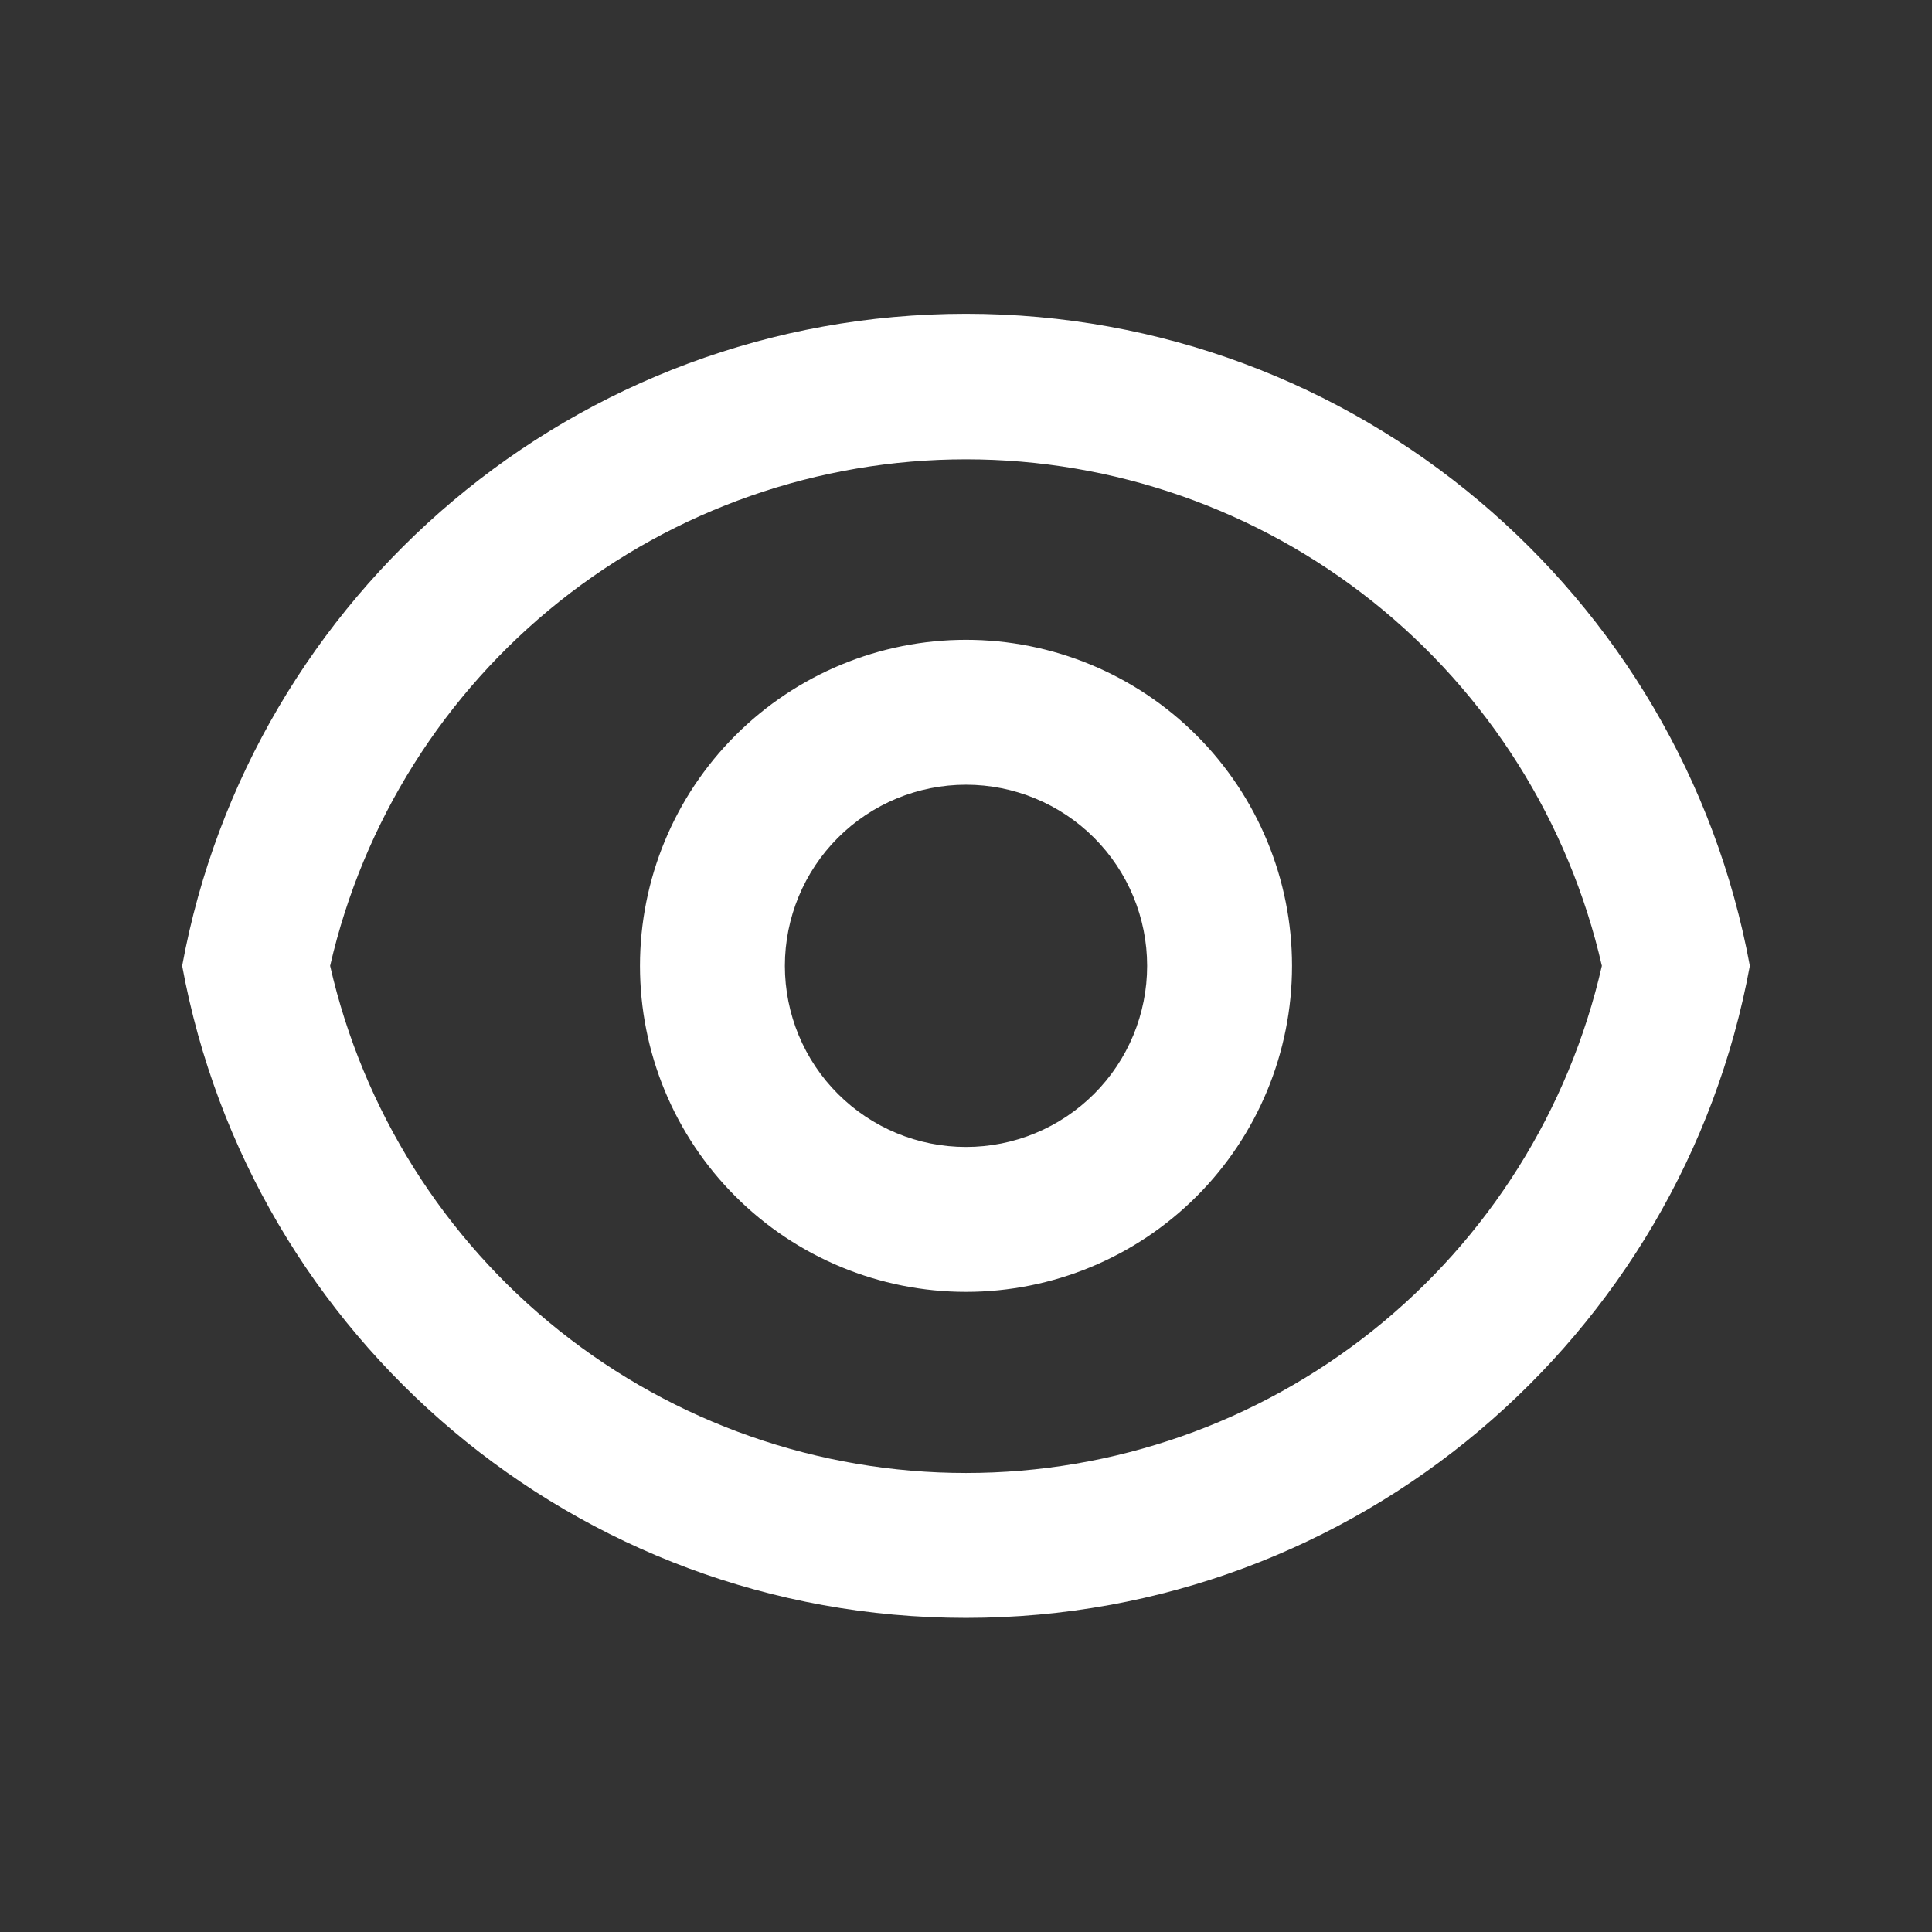 <svg width="24" height="24" viewBox="0 0 24 24" fill="none" xmlns="http://www.w3.org/2000/svg">
<rect x="0" y="0" width="24" height="24" fill="#333333" stroke="none"/>
<path d="M12 3.898C16.853 3.898 20.89 7.39 21.737 11.998C20.891 16.606 16.853 20.098 12 20.098C7.147 20.098 3.11 16.606 2.263 11.998C3.109 7.39 7.147 3.898 12 3.898ZM12 18.298C13.835 18.298 15.616 17.675 17.051 16.53C18.486 15.386 19.49 13.788 19.899 11.998C19.489 10.21 18.484 8.614 17.049 7.471C15.614 6.328 13.834 5.706 12 5.706C10.165 5.706 8.385 6.328 6.95 7.471C5.515 8.614 4.511 10.21 4.101 11.998C4.509 13.788 5.513 15.386 6.948 16.53C8.383 17.675 10.164 18.298 12 18.298ZM12 16.048C10.926 16.048 9.896 15.622 9.136 14.862C8.376 14.103 7.95 13.073 7.95 11.998C7.95 10.924 8.376 9.894 9.136 9.135C9.896 8.375 10.926 7.948 12 7.948C13.074 7.948 14.104 8.375 14.864 9.135C15.623 9.894 16.05 10.924 16.05 11.998C16.05 13.073 15.623 14.103 14.864 14.862C14.104 15.622 13.074 16.048 12 16.048ZM12 14.248C12.597 14.248 13.169 14.011 13.591 13.589C14.013 13.168 14.25 12.595 14.25 11.998C14.25 11.402 14.013 10.829 13.591 10.407C13.169 9.985 12.597 9.748 12 9.748C11.403 9.748 10.831 9.985 10.409 10.407C9.987 10.829 9.75 11.402 9.75 11.998C9.75 12.595 9.987 13.168 10.409 13.589C10.831 14.011 11.403 14.248 12 14.248Z" fill="white"/>
</svg>
